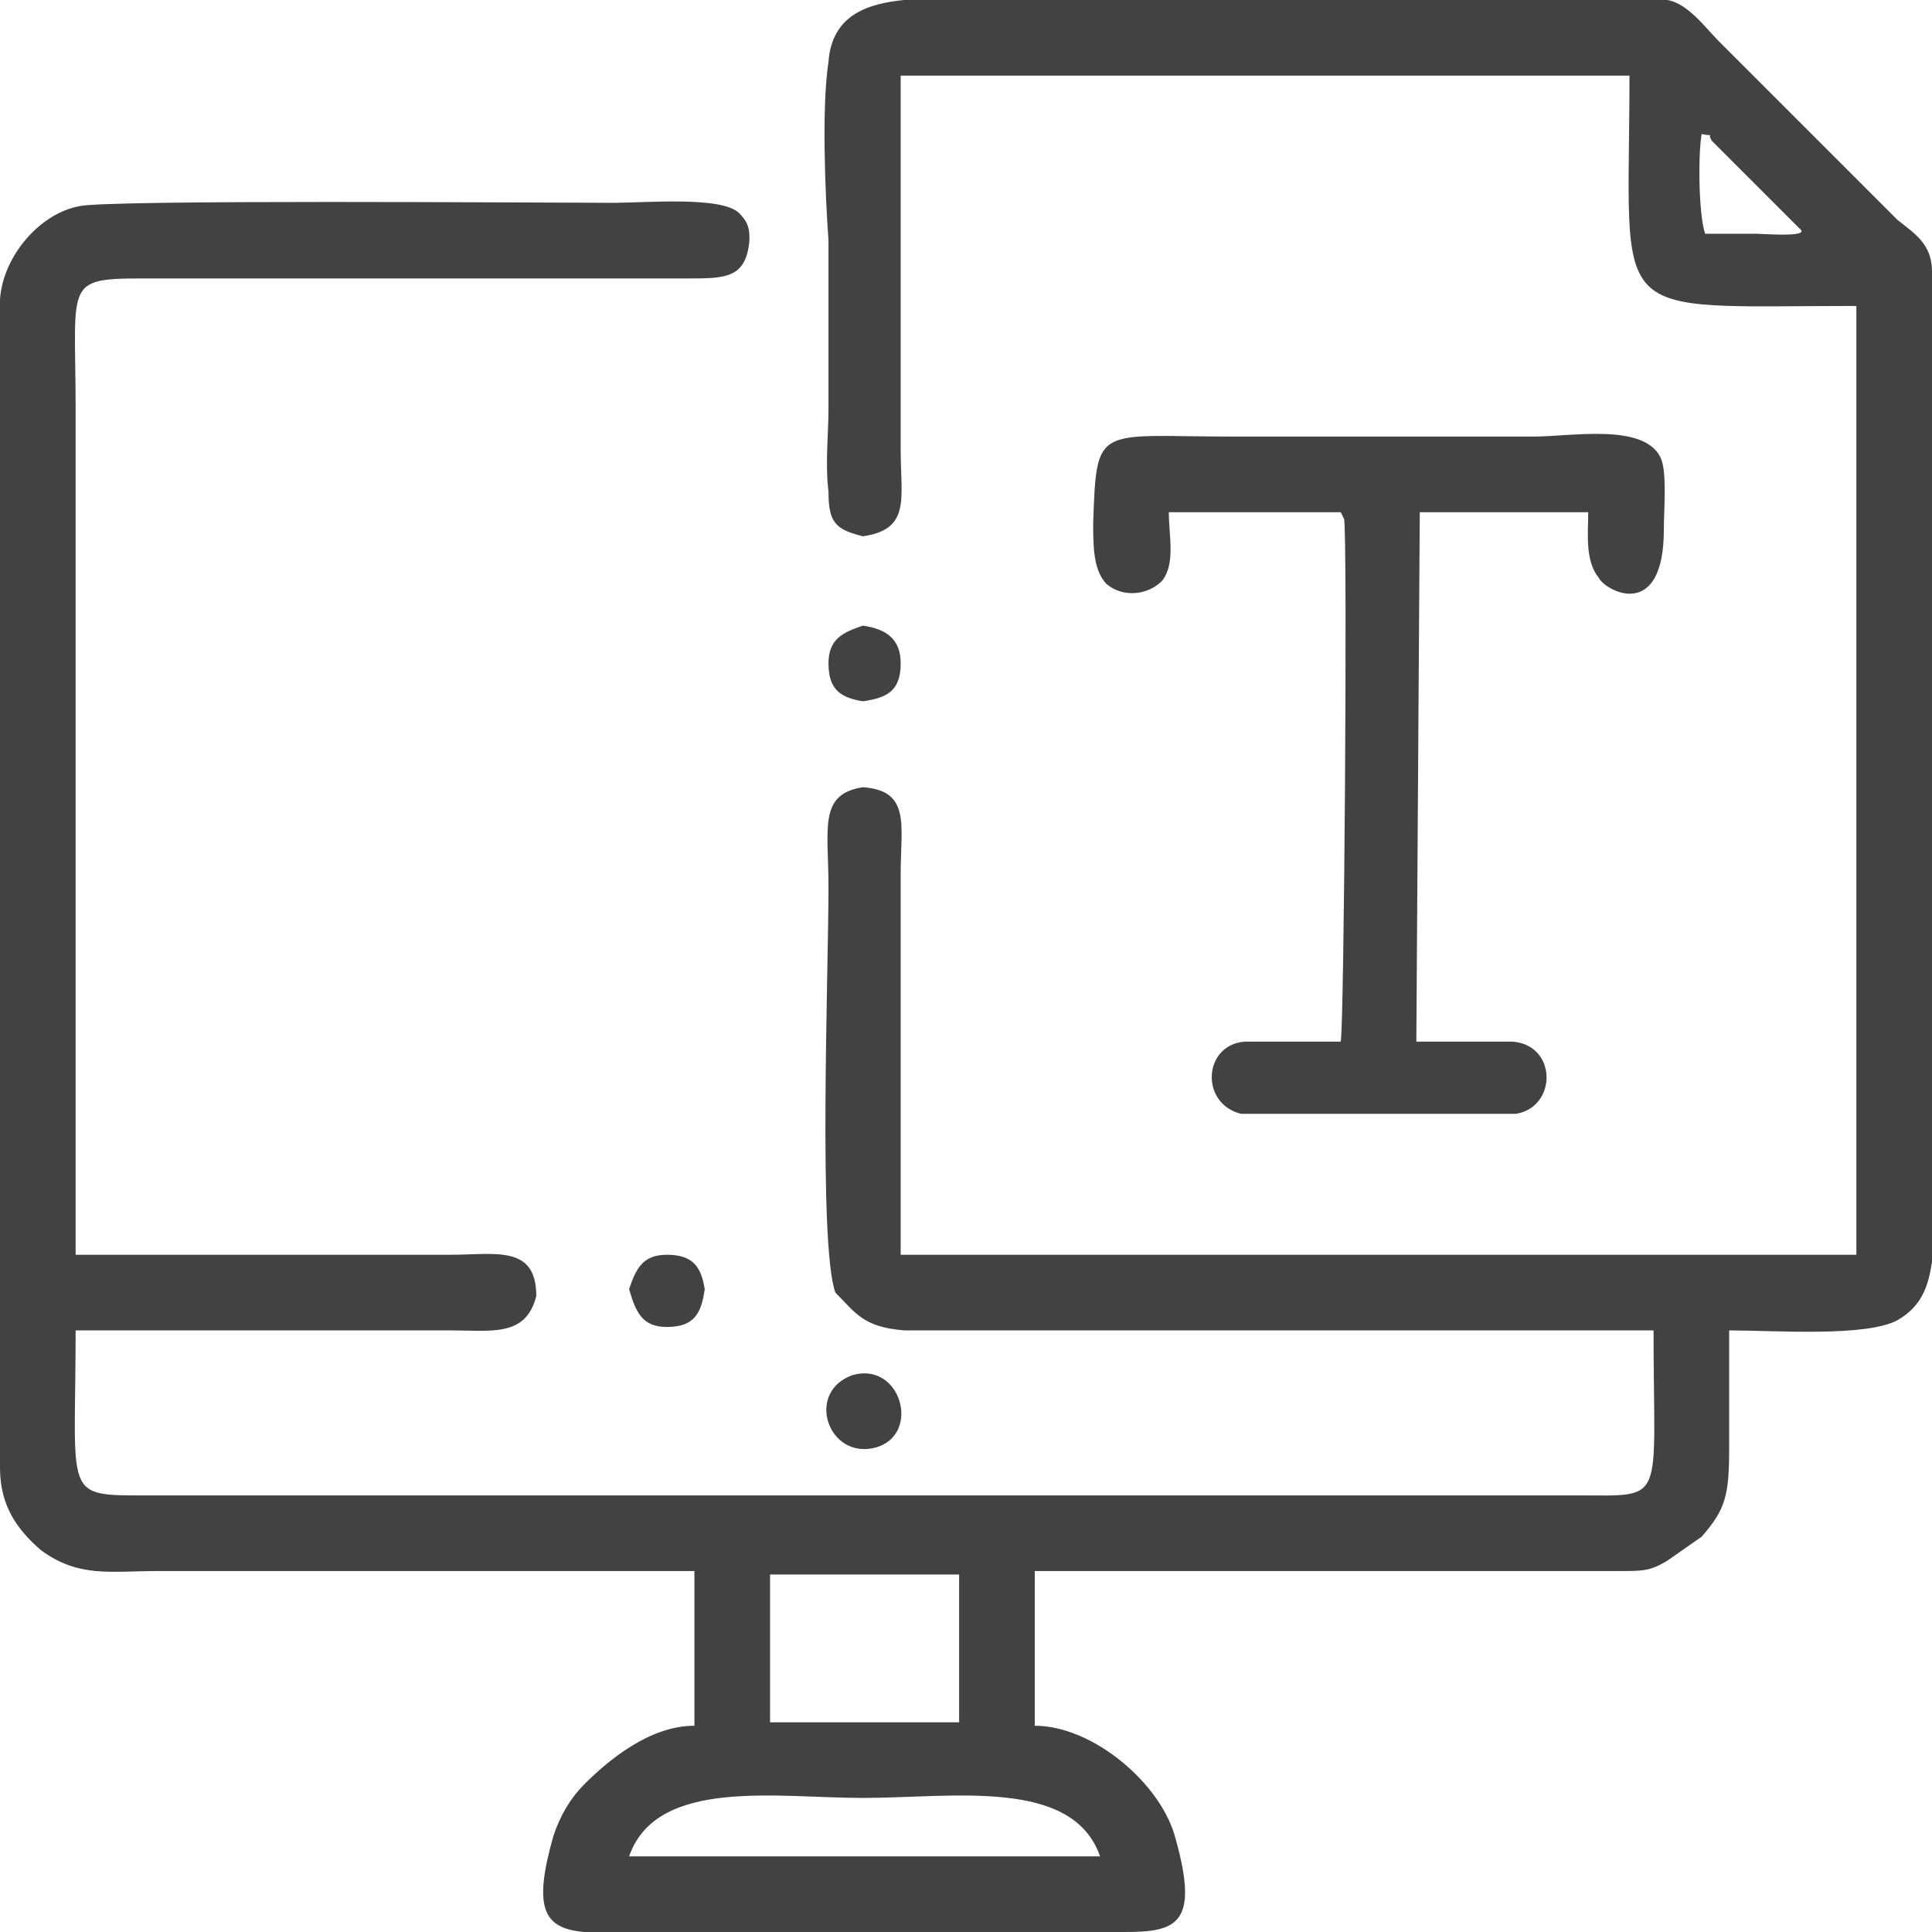 <?xml version="1.0" encoding="UTF-8"?>
<!DOCTYPE svg PUBLIC "-//W3C//DTD SVG 1.1//EN" "http://www.w3.org/Graphics/SVG/1.1/DTD/svg11.dtd">
<!-- Creator: CorelDRAW X7 -->
<svg xmlns="http://www.w3.org/2000/svg" xml:space="preserve" width="15.713mm" height="15.713mm" version="1.1" style="shape-rendering:geometricPrecision; text-rendering:geometricPrecision; image-rendering:optimizeQuality; fill-rule:evenodd; clip-rule:evenodd"
viewBox="0 0 562 562"
 xmlns:xlink="http://www.w3.org/1999/xlink">
 <defs>
  <style type="text/css">
   <![CDATA[
    .fil0 {fill:#434242}
   ]]>
  </style>
 </defs>
 <g id="Layer_x0020_1">
  <g id="_2946993323968">
   <path class="fil0" d="M320 540l-137 0c8,-23 43,-17 68,-17 26,0 61,-6 69,17zm-57 -540l13 0 209 0c6,1 11,8 15,12l52 52c5,4 10,7 10,15l0 54 0 208 0 26c-1,7 -3,13 -10,17 -9,5 -36,3 -49,3 0,11 0,22 0,34 0,14 -1,18 -8,26l-10 7c-5,3 -7,3 -14,3l-170 0 0 45c17,0 37,17 41,33 7,25 0,27 -15,27l-125 0 -32 0c-12,-1 -15,-7 -9,-28 2,-6 5,-11 9,-15 7,-7 19,-17 32,-17l0 -45 -156 0c-14,0 -23,2 -34,-6 -7,-6 -12,-13 -12,-24l0 -183 0 -157c1,-13 12,-25 23,-27 7,-2 136,-1 155,-1 10,0 32,-2 37,3 3,3 3,5 3,8 -1,11 -7,11 -18,11l-154 0c-28,0 -24,-1 -24,38 0,82 0,164 0,246l109 0c13,0 25,-3 25,12 -3,12 -13,10 -25,10l-109 0c0,49 -4,48 21,48l416 0c26,0 22,3 22,-48 -62,0 -124,0 -187,0 -10,0 -20,0 -31,0 -12,-1 -14,-5 -20,-11 -5,-14 -2,-93 -2,-118 0,-17 -3,-27 10,-29 14,1 11,11 11,25l0 111 278 0 0 -276c-74,0 -66,6 -66,-67l-212 0 0 109c0,14 3,23 -11,25 -8,-2 -10,-4 -10,-13 -1,-8 0,-17 0,-24 0,-17 0,-33 0,-49 -1,-14 -2,-39 0,-52 1,-14 12,-17 22,-18zm-39 458l55 0 0 43 -4 0 -47 0 -4 0 0 -43zm274 -417l26 26c1,2 -11,1 -13,1 -5,0 -10,0 -15,0 -2,-6 -2,-24 -1,-29 5,1 1,-1 3,2z"/>
   <path class="fil0" d="M390 149l1 2c1,7 0,148 -1,152l-28 0c-12,1 -13,18 -1,21l80 0c12,-2 12,-20 -1,-21l-28 0 1 -154 49 0c0,6 -1,14 3,19 2,4 19,13 19,-14 0,-6 1,-17 -1,-21 -5,-10 -26,-6 -37,-6l-87 0c-40,0 -40,-4 -41,25 0,7 0,14 4,18 5,4 12,3 16,-1 4,-5 2,-13 2,-20l50 0z"/>
   <path class="fil0" d="M251 204c7,-1 11,-3 11,-11 0,-7 -4,-10 -11,-11 -6,2 -10,4 -10,11 0,8 4,10 10,11z"/>
   <path class="fil0" d="M183 375c2,7 4,11 11,11 8,0 10,-4 11,-11 -1,-6 -3,-10 -11,-10 -7,0 -9,4 -11,10z"/>
   <path class="fil0" d="M248 400c-14,5 -7,25 7,21 13,-4 7,-25 -7,-21z"/>
  </g>
 </g>
</svg>
